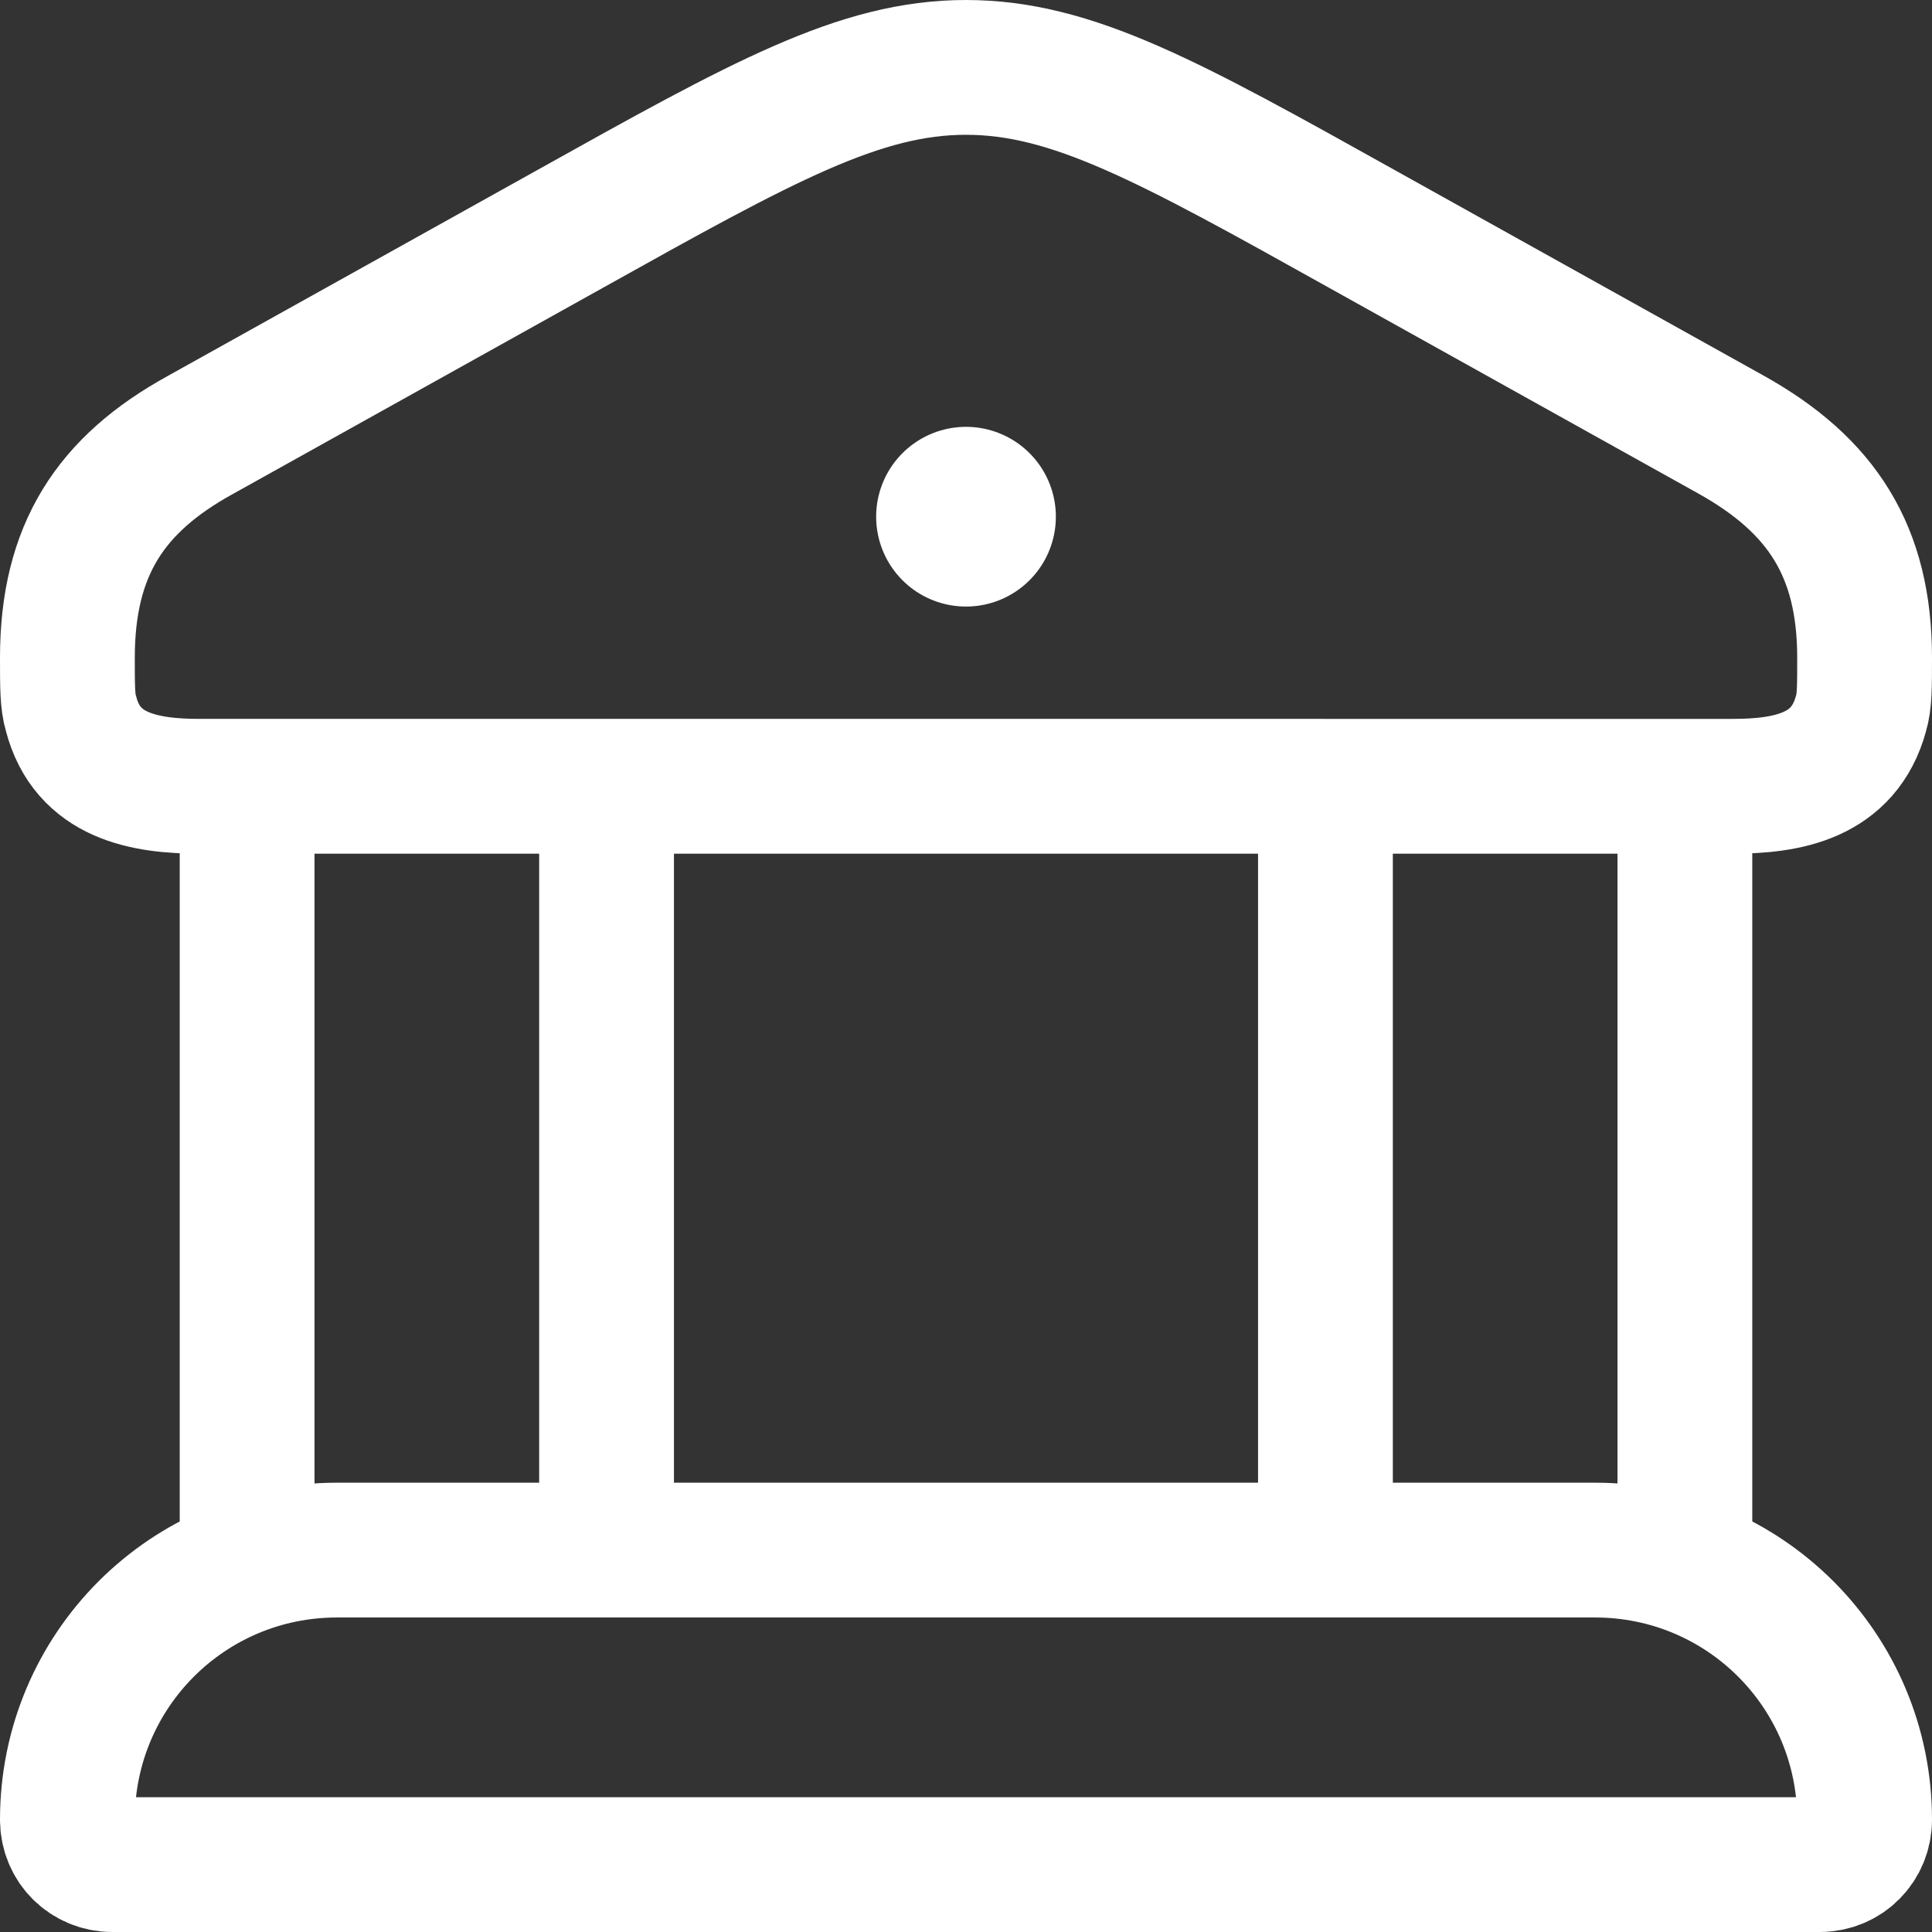 <?xml version="1.0" encoding="UTF-8"?>
<svg id="Layer_1" data-name="Layer 1" xmlns="http://www.w3.org/2000/svg" viewBox="0 0 21.5 21.5">
  <rect x="0" y="0" width="21.5" height="21.5" fill="#333333" stroke="none"/>
  <defs>
    <style>
      .cls-1 {
        stroke-linecap: round;
        stroke-linejoin: round;
        stroke-width: 2px;
      }

      .cls-1, .cls-2 {
        fill: none;
        stroke: #fff;
      }

      .cls-2 {
        stroke-width: 1.5px;
      }
    </style>
  </defs>
  <path class="cls-2" d="M.75,7.32c0-1.2.48-1.93,1.48-2.48l4.11-2.29c2.15-1.2,3.23-1.8,4.41-1.8s2.26.6,4.41,1.8l4.11,2.29c1,.56,1.48,1.29,1.48,2.48,0,.32,0,.49-.04.62-.19.7-.82.81-1.43.81H2.22c-.61,0-1.25-.11-1.43-.81-.04-.13-.04-.3-.04-.62Z"/>
  <path class="cls-1" d="M10.75,5.75h0"/>
  <path class="cls-2" d="M2.75,8.75v8.5M6.75,8.75v8.5"/>
  <path class="cls-2" d="M14.75,8.75v8.5M18.75,8.75v8.5"/>
  <path class="cls-2" d="M17.75,17.25H3.75c-1.66,0-3,1.34-3,3,0,.28.22.5.5.5h19c.28,0,.5-.22.5-.5,0-1.66-1.34-3-3-3Z"/>
</svg>